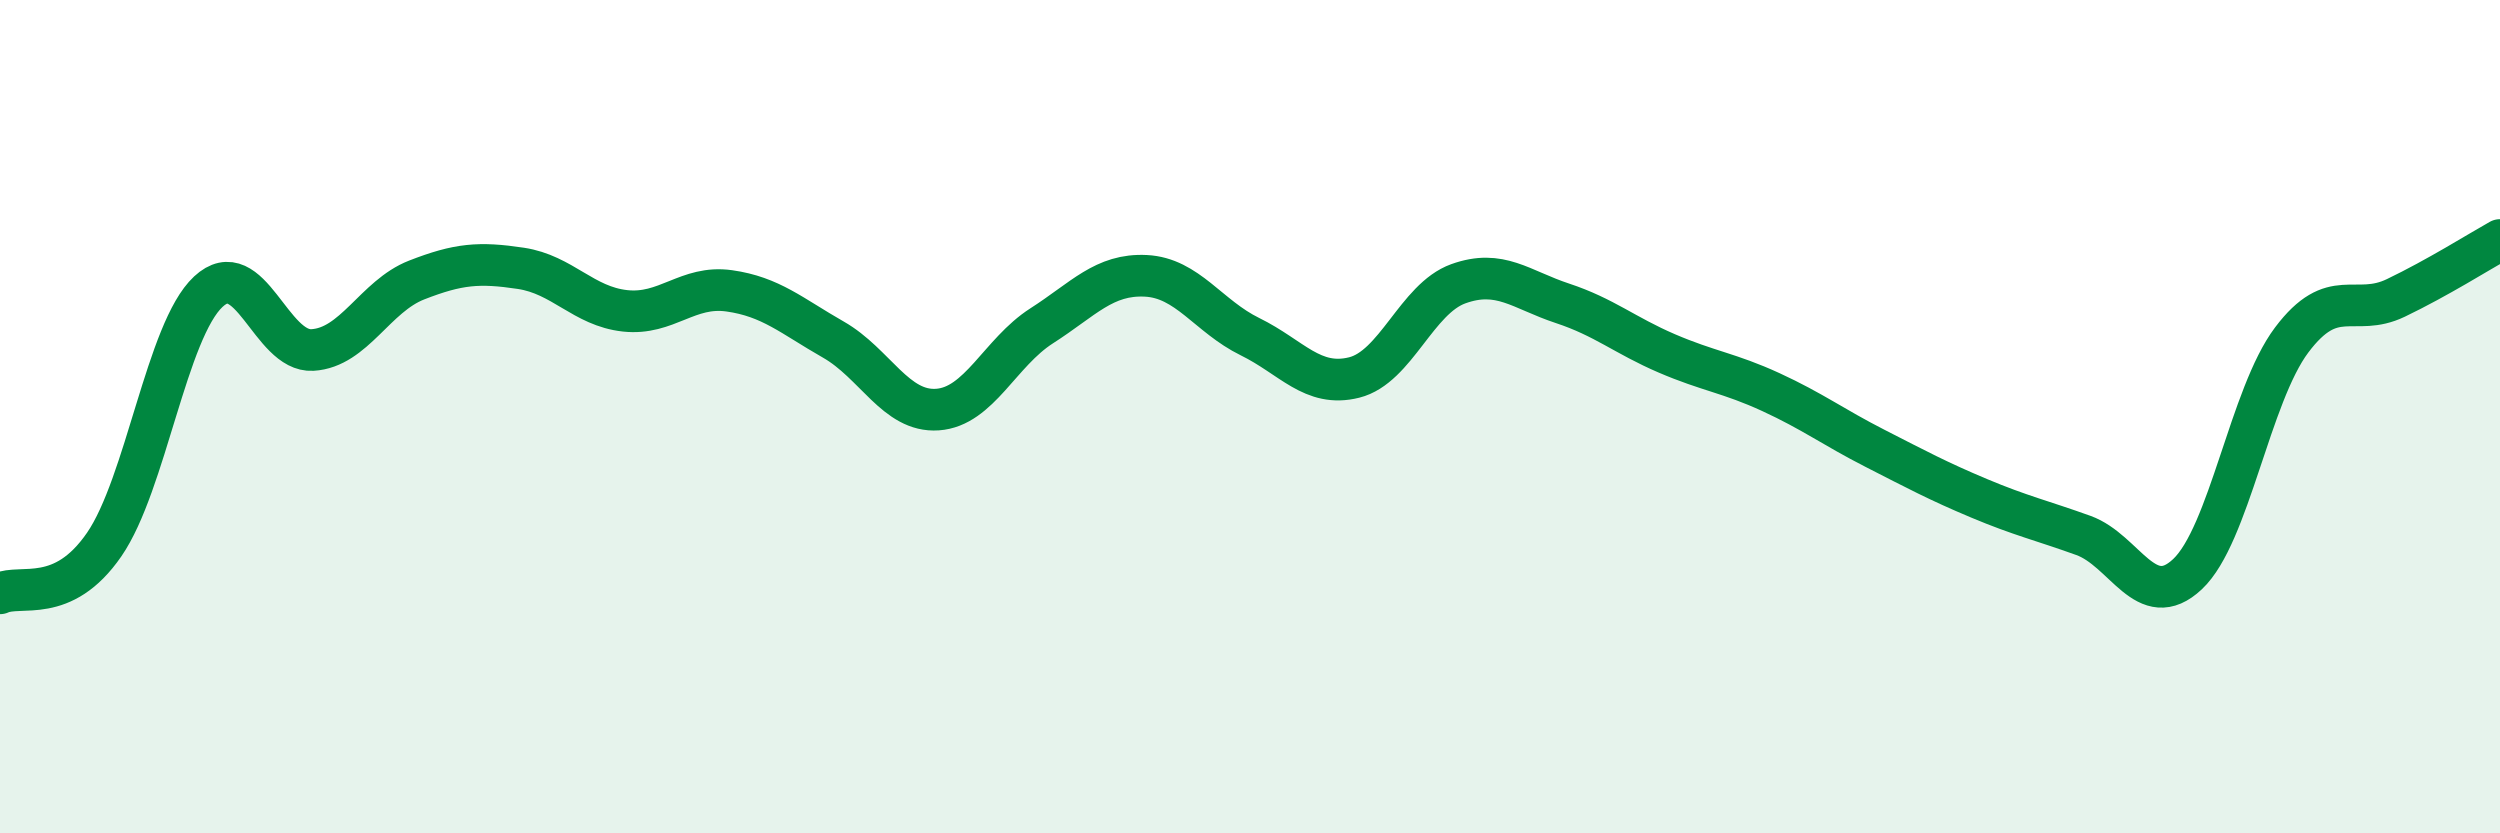 
    <svg width="60" height="20" viewBox="0 0 60 20" xmlns="http://www.w3.org/2000/svg">
      <path
        d="M 0,14.24 C 0.5,14.01 1.5,14.52 2.5,13.07 C 3.5,11.62 4,7.93 5,7 C 6,6.07 6.5,8.46 7.5,8.4 C 8.5,8.34 9,7.11 10,6.72 C 11,6.33 11.5,6.29 12.5,6.44 C 13.5,6.59 14,7.35 15,7.46 C 16,7.57 16.5,6.84 17.5,6.98 C 18.5,7.12 19,7.58 20,8.15 C 21,8.72 21.5,9.9 22.5,9.83 C 23.5,9.76 24,8.46 25,7.82 C 26,7.18 26.5,6.57 27.5,6.62 C 28.5,6.67 29,7.59 30,8.08 C 31,8.57 31.5,9.31 32.5,9.06 C 33.5,8.81 34,7.17 35,6.81 C 36,6.45 36.5,6.95 37.5,7.28 C 38.5,7.61 39,8.05 40,8.48 C 41,8.91 41.5,8.95 42.5,9.41 C 43.5,9.87 44,10.25 45,10.76 C 46,11.27 46.5,11.54 47.5,11.96 C 48.5,12.38 49,12.49 50,12.85 C 51,13.21 51.5,14.72 52.5,13.78 C 53.5,12.84 54,9.49 55,8.16 C 56,6.83 56.5,7.63 57.5,7.15 C 58.5,6.67 59.5,6.04 60,5.76L60 20L0 20Z"
        fill="#008740"
        opacity="0.1"
        stroke-linecap="round"
        stroke-linejoin="round"
      />
      <path
        d="M 0,14.24 C 0.5,14.01 1.5,14.52 2.5,13.07 C 3.5,11.62 4,7.93 5,7 C 6,6.07 6.5,8.46 7.5,8.4 C 8.5,8.34 9,7.11 10,6.72 C 11,6.33 11.5,6.29 12.5,6.44 C 13.5,6.59 14,7.35 15,7.46 C 16,7.57 16.5,6.84 17.5,6.98 C 18.5,7.12 19,7.58 20,8.15 C 21,8.72 21.5,9.9 22.5,9.83 C 23.5,9.76 24,8.46 25,7.82 C 26,7.18 26.5,6.57 27.5,6.62 C 28.5,6.67 29,7.59 30,8.08 C 31,8.57 31.5,9.31 32.5,9.06 C 33.5,8.81 34,7.17 35,6.81 C 36,6.45 36.5,6.95 37.5,7.28 C 38.5,7.61 39,8.05 40,8.48 C 41,8.91 41.5,8.95 42.5,9.41 C 43.5,9.87 44,10.25 45,10.76 C 46,11.27 46.5,11.54 47.5,11.96 C 48.5,12.38 49,12.49 50,12.85 C 51,13.21 51.5,14.72 52.5,13.78 C 53.5,12.84 54,9.49 55,8.16 C 56,6.83 56.5,7.63 57.5,7.15 C 58.5,6.67 59.5,6.04 60,5.76"
        stroke="#008740"
        stroke-width="1"
        fill="none"
        stroke-linecap="round"
        stroke-linejoin="round"
      />
    </svg>
  